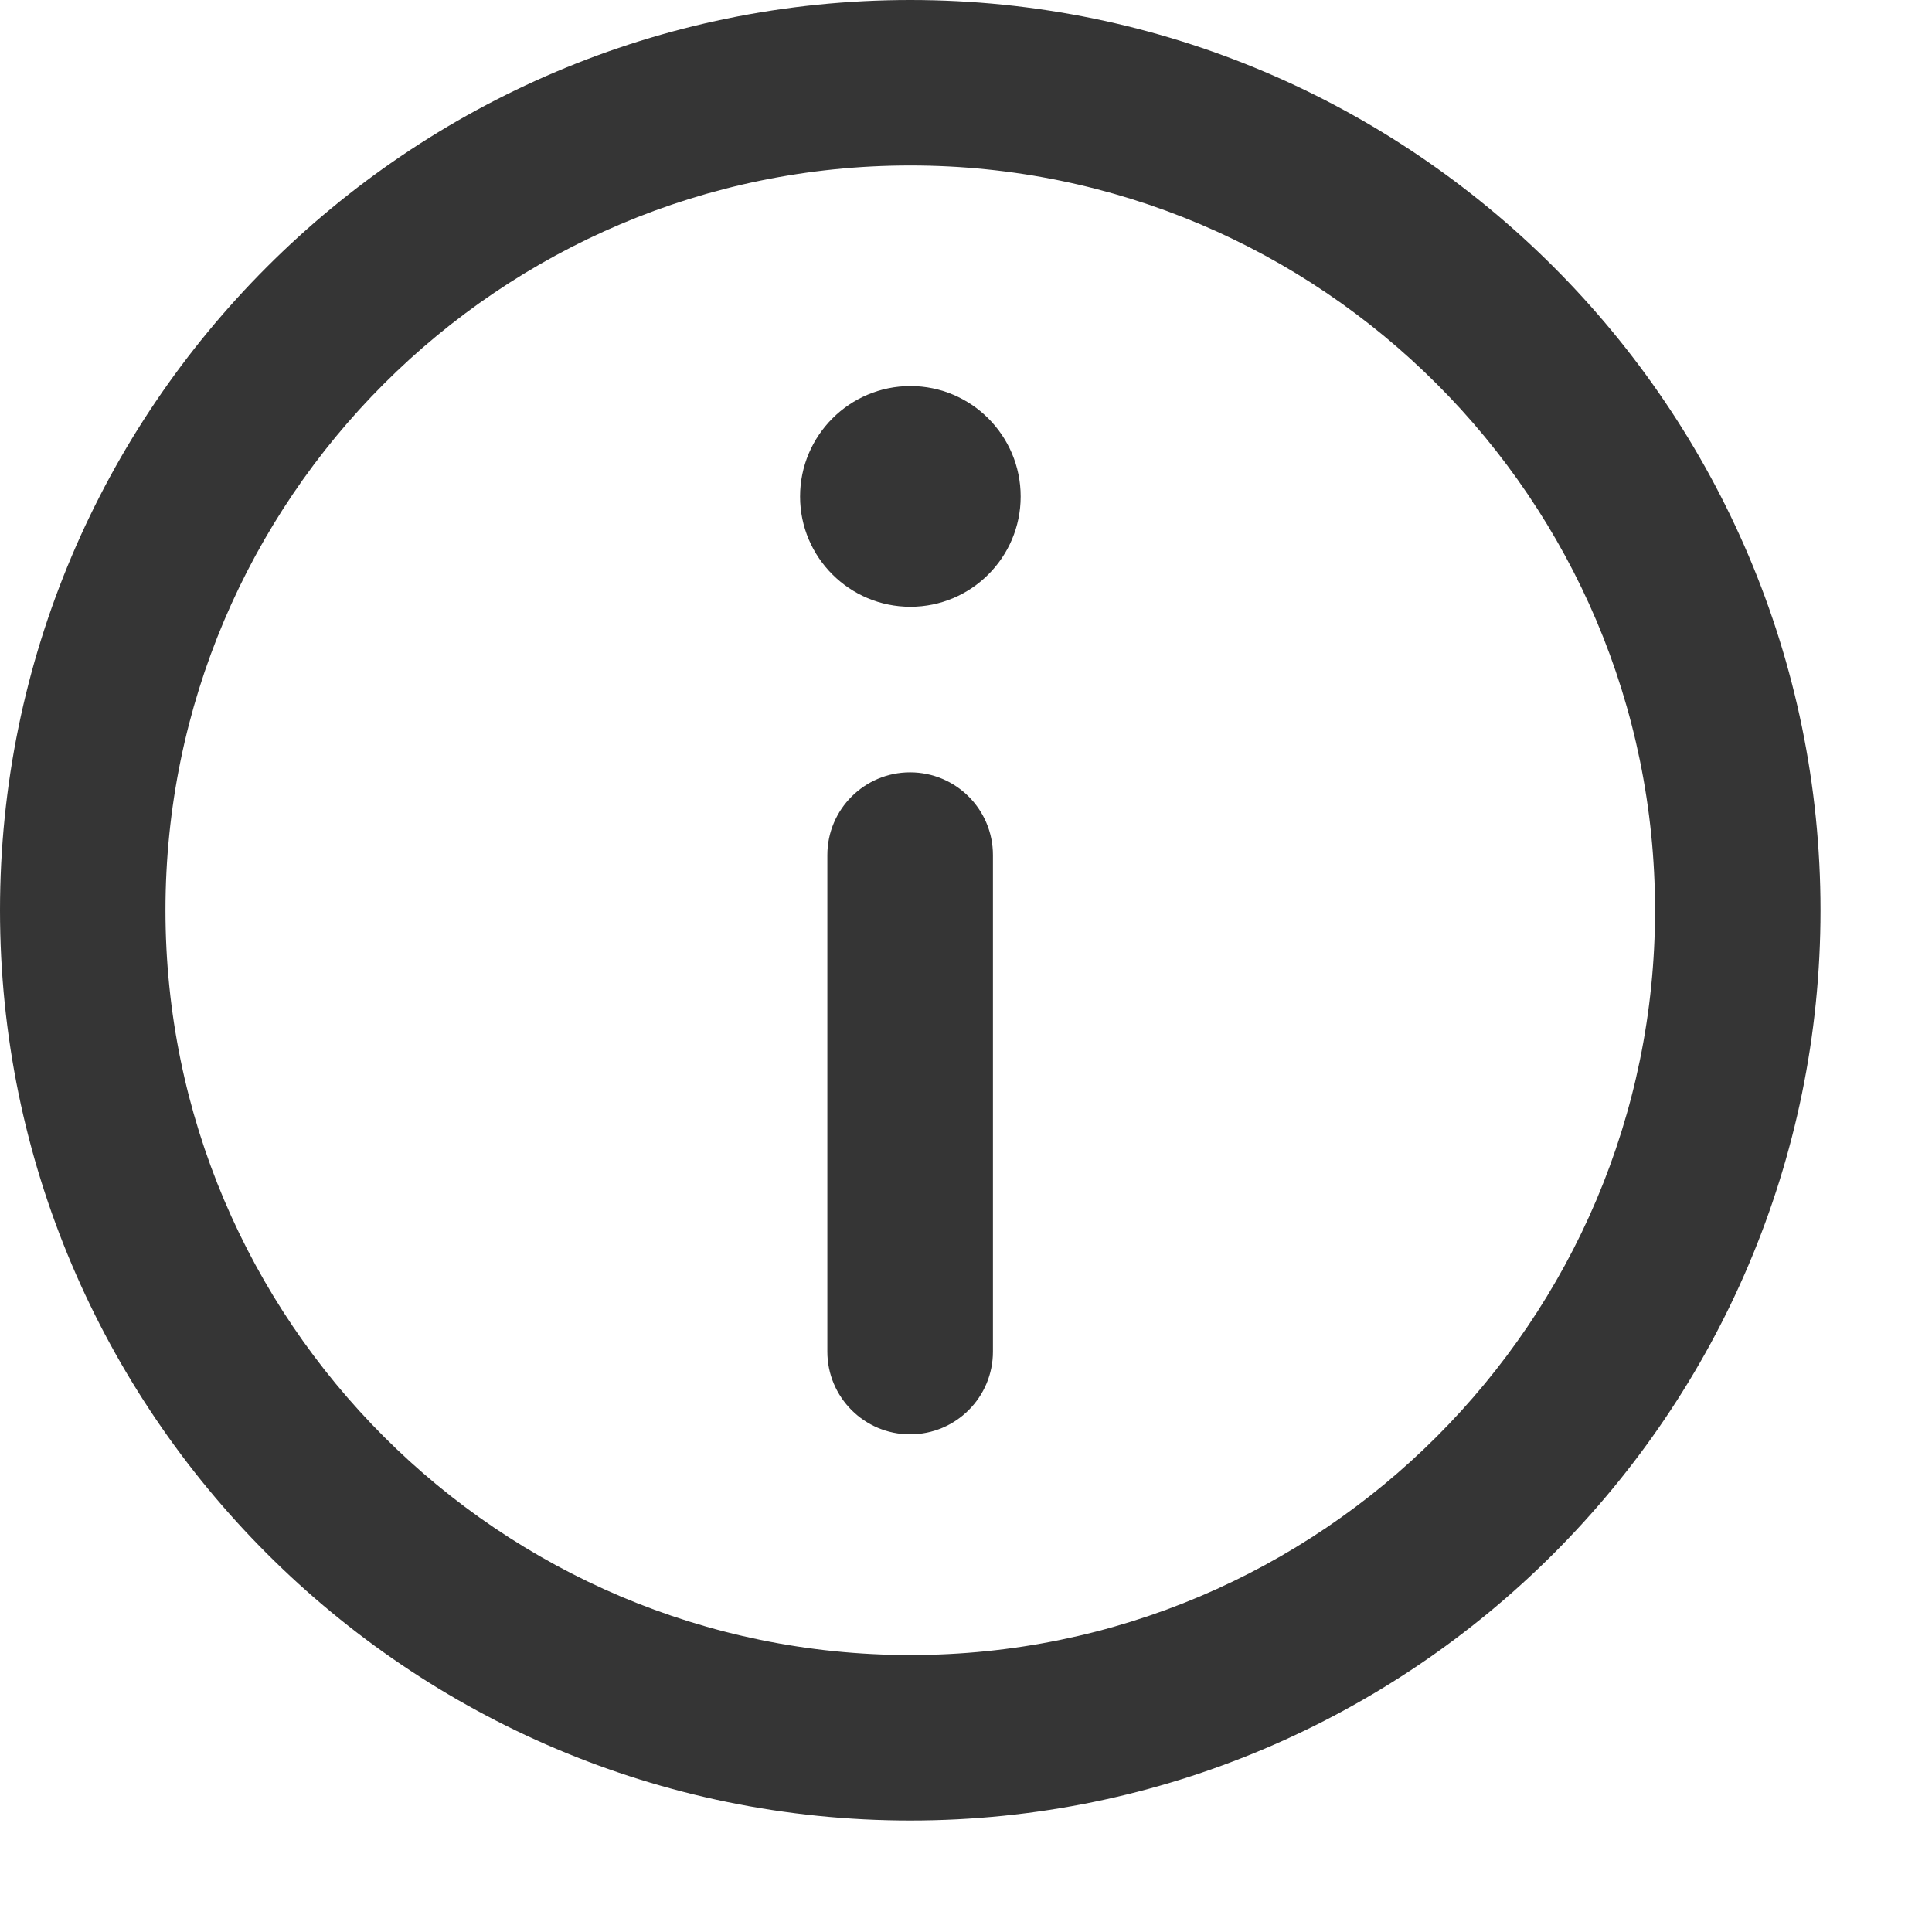 <svg width="17" height="17" viewBox="0 0 17 17" fill="none" xmlns="http://www.w3.org/2000/svg">
<g clip-path="url(#clip0_3189_26531)">
<path d="M8.01 0C3.593 0 0 3.593 0 8.01C0 12.426 3.593 16.019 8.01 16.019C12.426 16.019 16.019 12.426 16.019 8.01C16.019 3.593 12.426 0 8.01 0ZM8.01 14.563C4.396 14.563 1.456 11.623 1.456 8.01C1.456 4.396 4.396 1.456 8.01 1.456C11.623 1.456 14.563 4.396 14.563 8.01C14.563 11.623 11.623 14.563 8.01 14.563Z" fill="#353535"/>
<path d="M8.011 3.397C7.475 3.397 7.04 3.833 7.04 4.369C7.04 4.904 7.475 5.339 8.011 5.339C8.546 5.339 8.981 4.904 8.981 4.369C8.981 3.833 8.546 3.397 8.011 3.397Z" fill="#353535"/>
<path d="M8.008 6.796C7.606 6.796 7.28 7.122 7.28 7.524V11.893C7.28 12.295 7.606 12.621 8.008 12.621C8.411 12.621 8.737 12.295 8.737 11.893V7.524C8.737 7.122 8.411 6.796 8.008 6.796Z" fill="#353535"/>
</g>
<defs>
<clipPath id="clip0_3189_26531">
<rect width="16.019" height="16.019" fill="white"/>
</clipPath>
</defs>
</svg>
